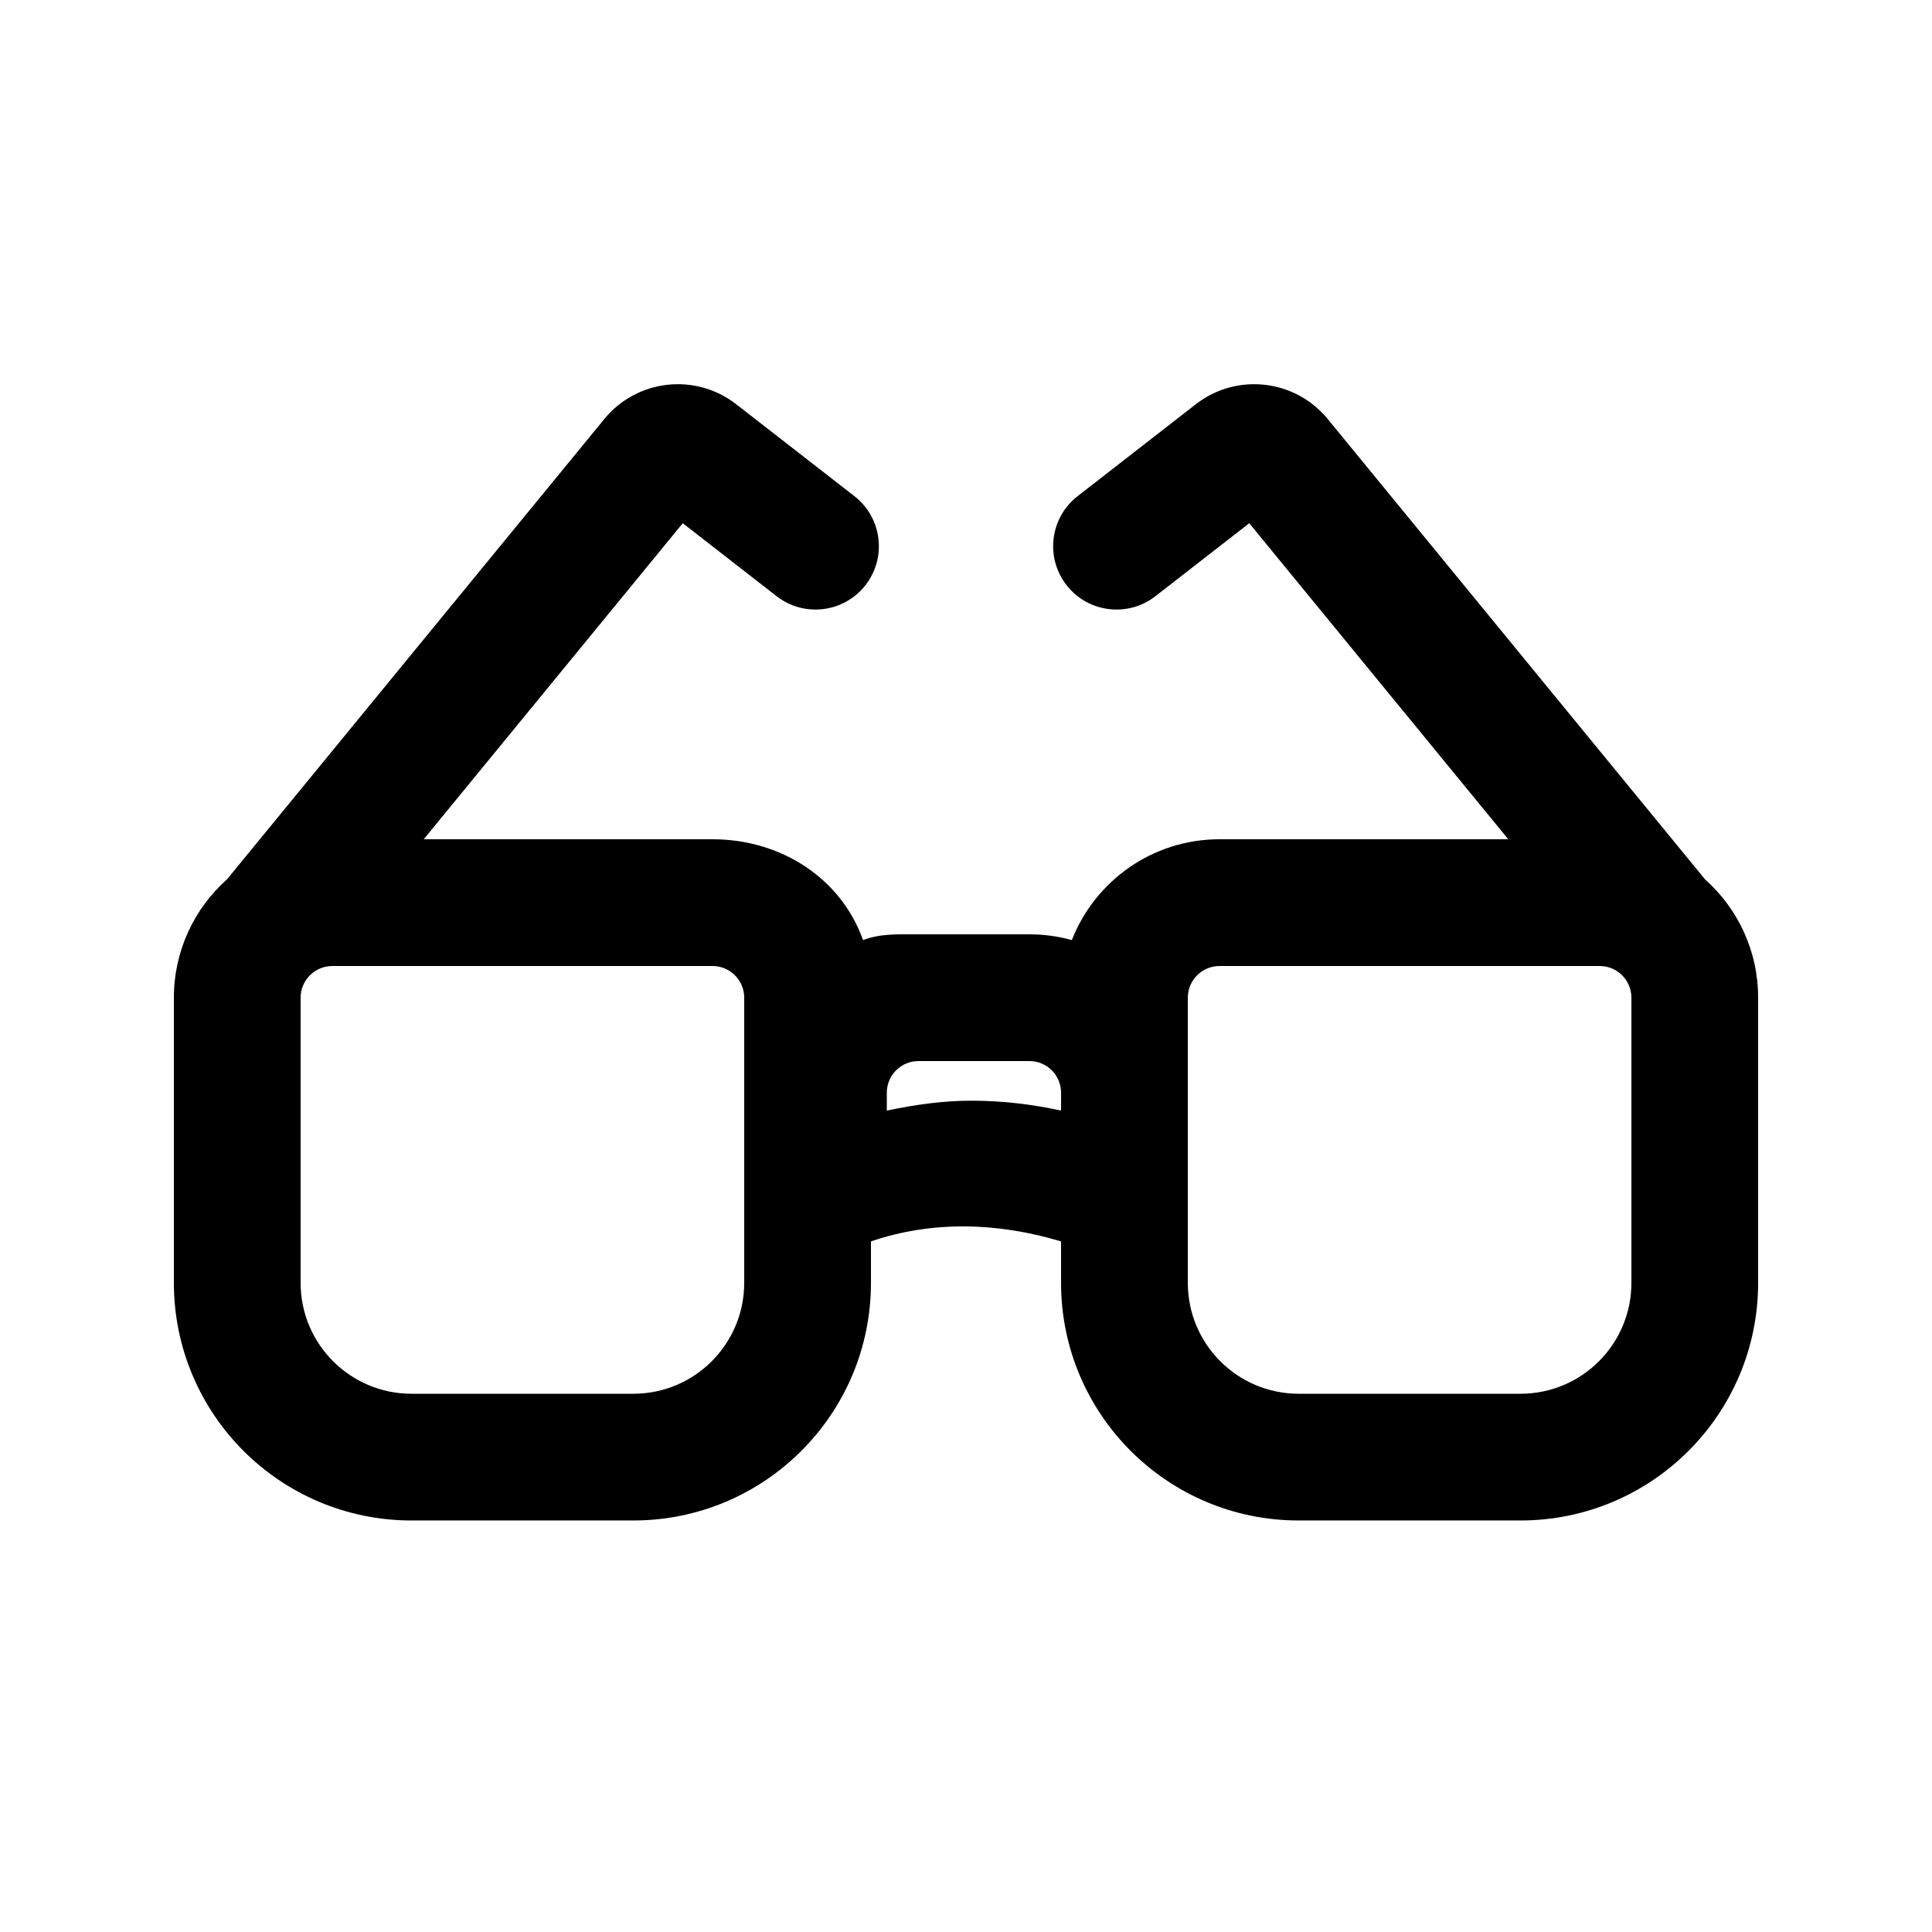 <?xml version="1.0" encoding="UTF-8"?>
<!-- Uploaded to: SVG Repo, www.svgrepo.com, Generator: SVG Repo Mixer Tools -->
<svg fill="#000000" width="800px" height="800px" version="1.1" viewBox="144 144 512 512" xmlns="http://www.w3.org/2000/svg">
 <path d="m324.94 282.66 24.867 19.34c7.32 5.695 17.871 4.375 23.566-2.945 5.691-7.32 4.375-17.871-2.945-23.566l-31.328-24.363c-10.781-8.387-26.285-6.652-34.945 3.914l-99.773 121.72c-0.066 0.082-0.133 0.164-0.199 0.25-8.652 7.691-14.102 18.902-14.102 31.387v75.57c0 34.781 28.195 62.977 62.977 62.977h58.777c34.781 0 62.977-28.195 62.977-62.977v-10.98c16.348-5.594 33.75-4.996 50.379 0v10.98c0 34.781 28.195 62.977 62.977 62.977h58.777c34.781 0 62.977-28.195 62.977-62.977v-75.57c0-12.484-5.449-23.695-14.102-31.387-0.062-0.086-0.129-0.168-0.195-0.25l-99.773-121.72c-8.664-10.566-24.164-12.301-34.949-3.914l-31.324 24.363c-7.32 5.695-8.641 16.246-2.945 23.566 5.691 7.32 16.242 8.641 23.566 2.945l24.863-19.34 68.648 83.754h-76.535c-17.801 0-33.012 11.078-39.121 26.719-3.582-0.996-7.359-1.527-11.258-1.527h-29.391c-5.285 0-10.035-0.254-14.695 1.527-5.773-16.285-21.617-26.719-39.883-26.719h-76.535zm-13.105 230.7h-58.777c-16.23 0-29.391-13.156-29.391-29.391v-75.57c0-4.637 3.762-8.395 8.398-8.395h100.76c4.637 0 8.398 3.758 8.398 8.395v75.57c0 16.234-13.16 29.391-29.391 29.391zm113.36-75.047v-4.723c0-4.637-3.758-8.398-8.395-8.398h-29.391c-4.637 0-8.395 3.762-8.395 8.398v4.723c7.41-1.539 14.984-2.66 22.805-2.621 7.977 0.035 15.746 0.961 23.375 2.621zm33.59 45.656c0 16.234 13.156 29.391 29.387 29.391h58.777c16.234 0 29.391-13.156 29.391-29.391v-75.57c0-4.637-3.758-8.395-8.398-8.395h-100.76c-4.637 0-8.395 3.758-8.395 8.395z" fill-rule="evenodd"/>
</svg>